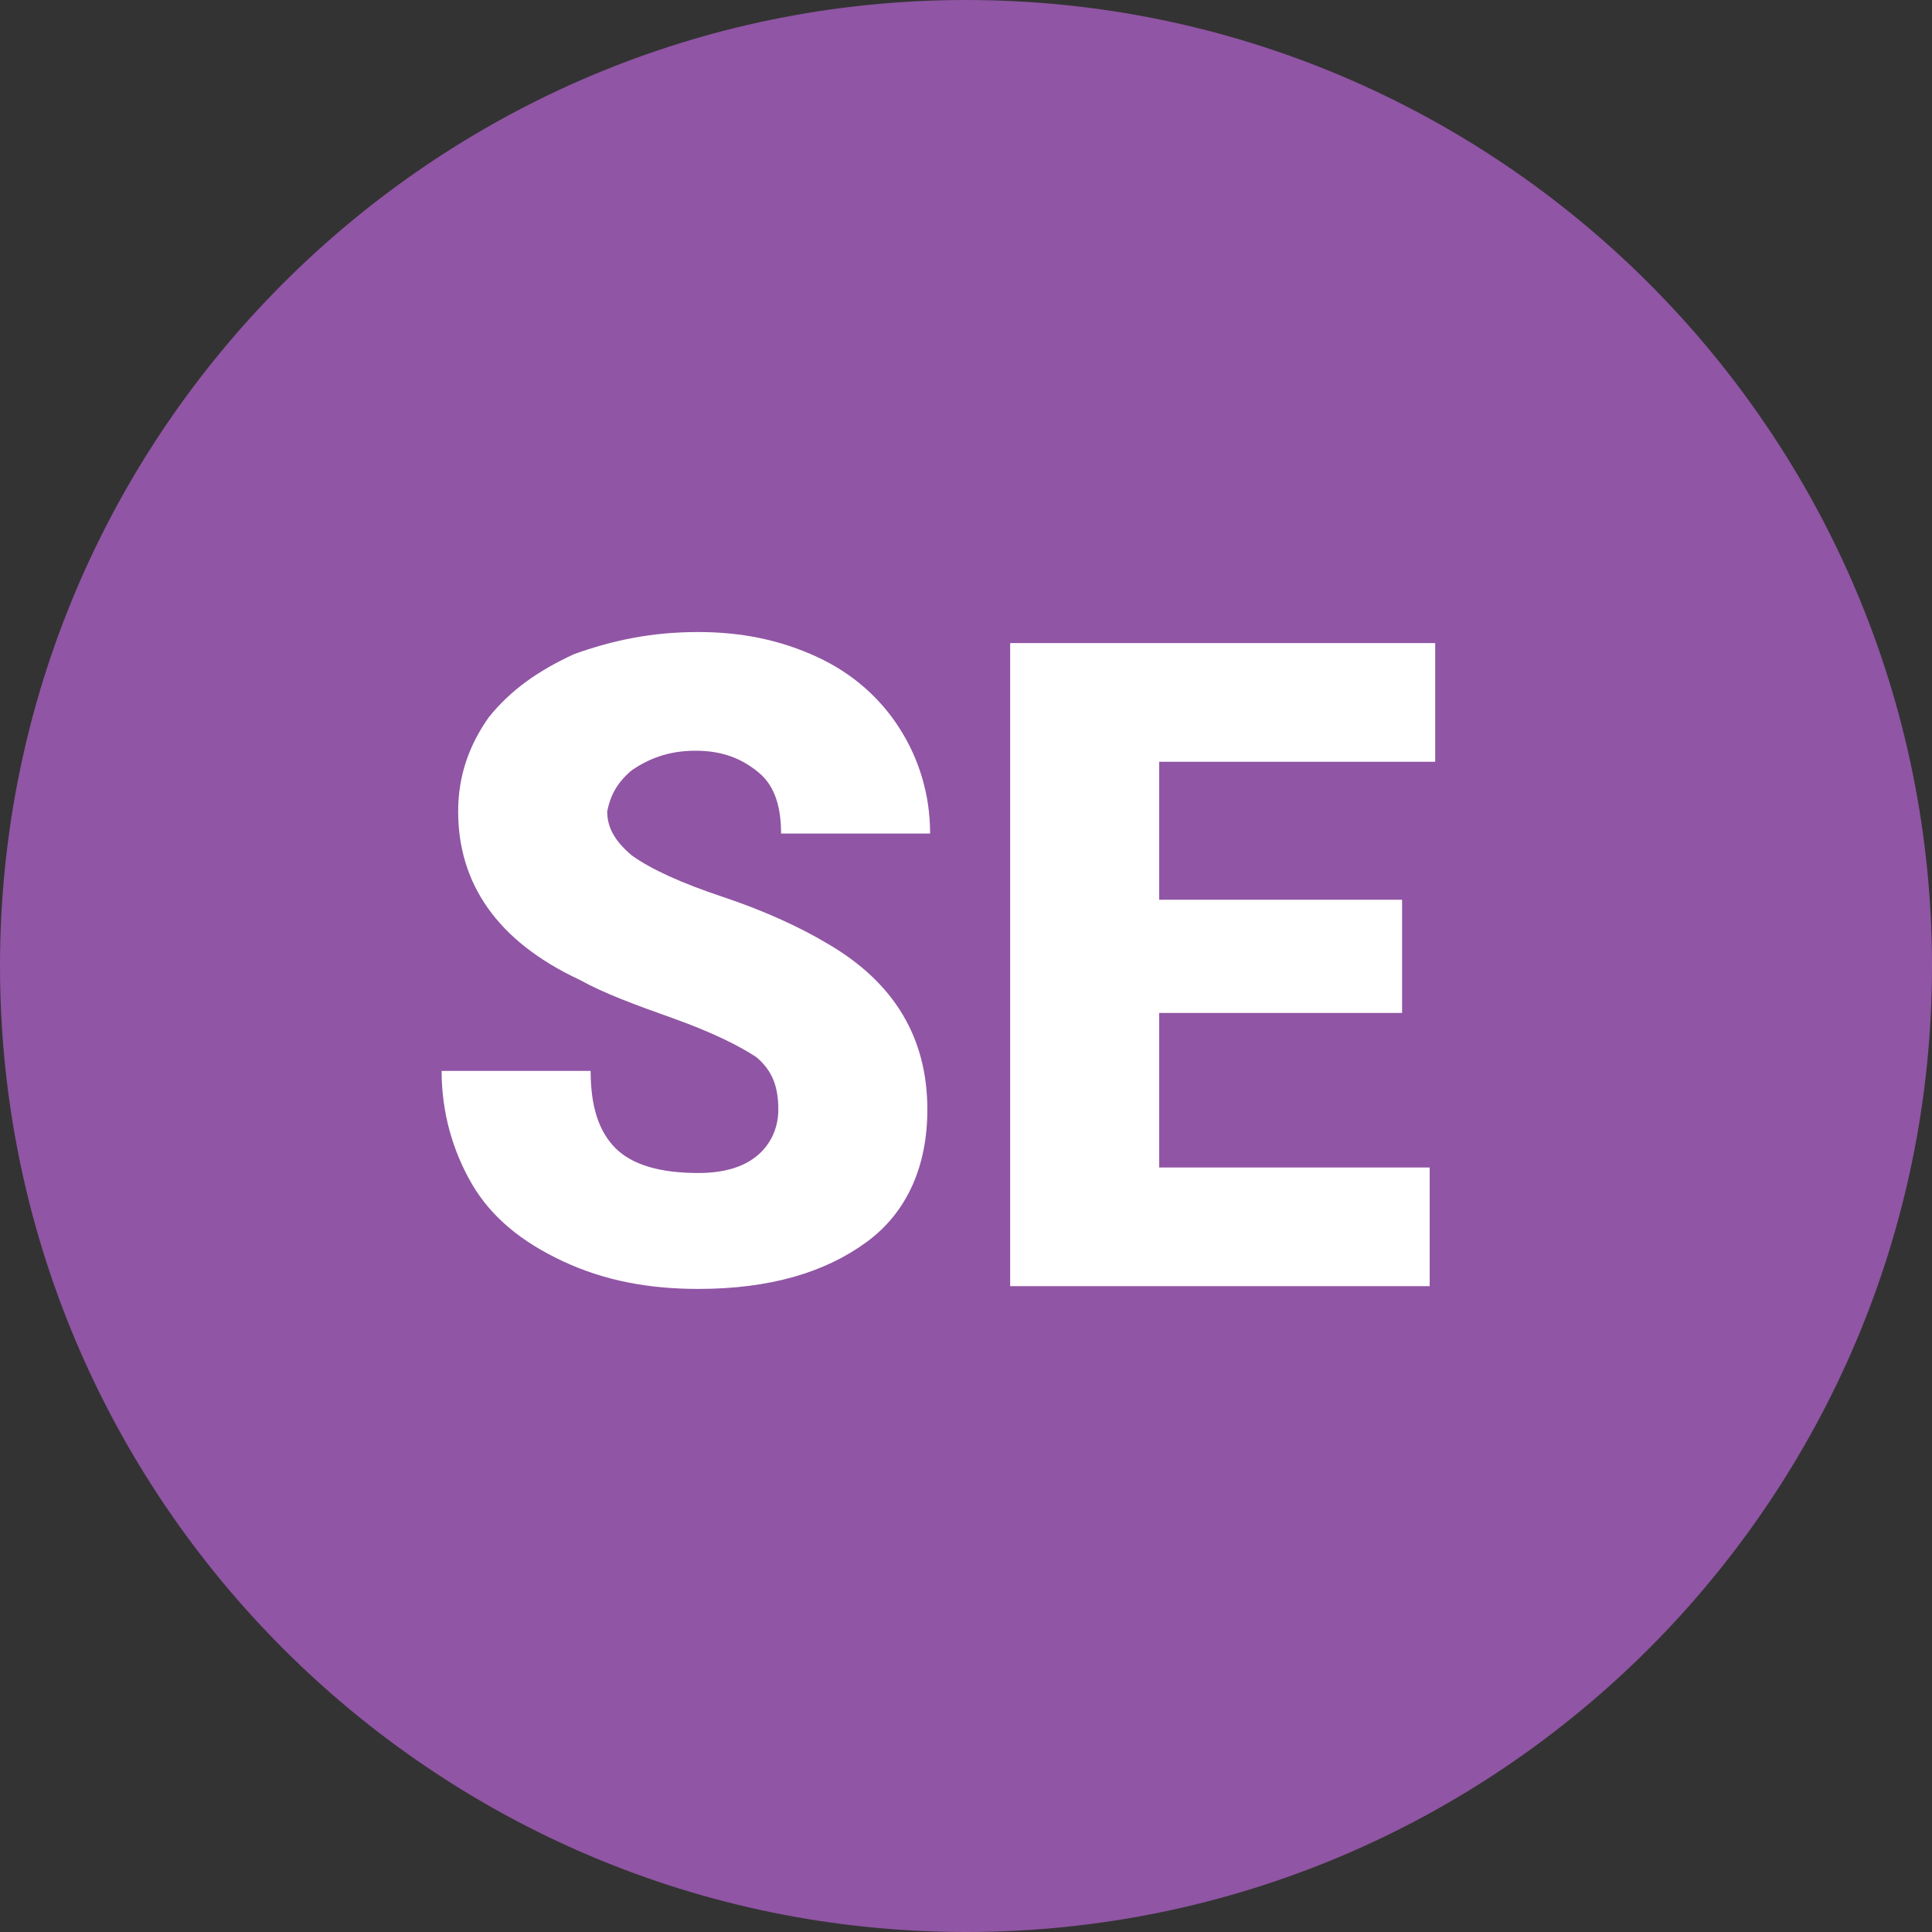 <?xml version="1.0" encoding="UTF-8"?> <svg xmlns="http://www.w3.org/2000/svg" xmlns:xlink="http://www.w3.org/1999/xlink" version="1.1" id="Слой_1" x="0px" y="0px" viewBox="0 0 70 70" style="enable-background:new 0 0 70 70;" xml:space="preserve"><rect x="0" y="0" width="70" height="70" fill="#333333" stroke="none"/> <style type="text/css"> .st0{fill:#9055A4;} .st1{fill:#FFFFFF;} </style> <path class="st0" d="M35,70c19.3,0,35-15.7,35-35S54.3,0,35,0S0,15.7,0,35S15.7,70,35,70z"></path> <path class="st1" d="M22.9,27.9c0.6-0.4,1.3-0.7,2.3-0.7s1.7,0.3,2.3,0.8c0.6,0.5,0.8,1.3,0.8,2.2h5.4c0-1.4-0.4-2.7-1.1-3.8 c-0.7-1.1-1.7-2-3-2.6s-2.7-0.9-4.3-0.9c-1.7,0-3.1,0.3-4.5,0.8c-1.3,0.6-2.3,1.3-3.1,2.3c-0.7,1-1.1,2.1-1.1,3.4 c0,2.6,1.4,4.7,4.4,6.1c0.9,0.5,2,0.9,3.4,1.4s2.4,1,3,1.4c0.6,0.5,0.8,1.1,0.8,1.9c0,0.7-0.3,1.3-0.8,1.7s-1.2,0.6-2.1,0.6 c-1.4,0-2.4-0.3-3-0.9c-0.6-0.6-0.9-1.5-0.9-2.8H16c0,1.5,0.4,2.9,1.1,4.1c0.7,1.2,1.8,2.1,3.3,2.8s3.1,1,4.9,1 c2.6,0,4.6-0.6,6.1-1.7c1.5-1.1,2.2-2.8,2.2-4.8c0-2.6-1.2-4.6-3.6-6c-1-0.6-2.3-1.2-3.8-1.7s-2.6-1-3.3-1.5c-0.6-0.5-0.9-1-0.9-1.6 C22.1,28.9,22.3,28.4,22.9,27.9z M52,27.6v-4.3H36.6v23.3h15.2v-4.3H42v-5.6h8.8v-4.1H42v-5C42,27.6,52,27.6,52,27.6z"></path> </svg> 